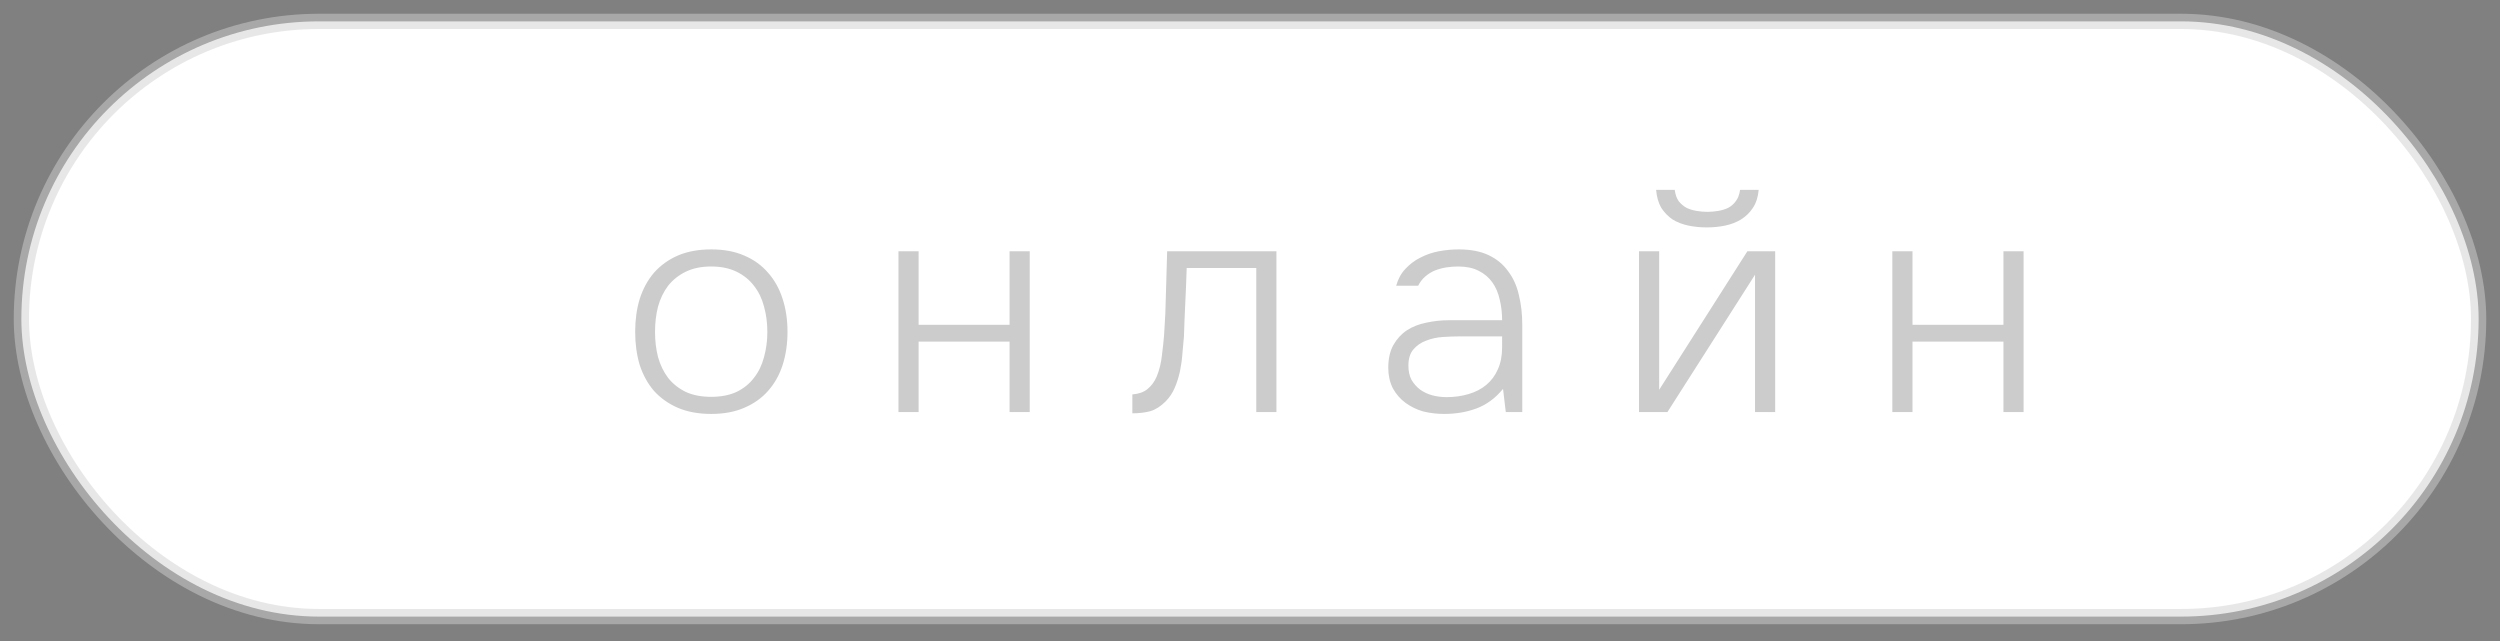 <?xml version="1.0" encoding="UTF-8"?> <svg xmlns="http://www.w3.org/2000/svg" width="117" height="30" viewBox="0 0 117 30" fill="none"><rect x="0" y="0" width="117" height="30" fill="#808080" stroke="none"/><rect x="1" y="1" width="115" height="27.857" rx="13.929" fill="white"></rect><rect x="1" y="1" width="115" height="27.857" rx="13.929" stroke="#D0D0D0" stroke-opacity="0.5" stroke-width="0.714"></rect><path d="M33.283 11.672C33.874 11.672 34.388 11.767 34.826 11.958C35.274 12.148 35.645 12.415 35.94 12.758C36.245 13.1 36.474 13.51 36.626 13.986C36.779 14.453 36.855 14.967 36.855 15.529C36.855 16.091 36.779 16.61 36.626 17.086C36.474 17.553 36.245 17.958 35.94 18.3C35.645 18.634 35.274 18.896 34.826 19.086C34.388 19.277 33.874 19.372 33.283 19.372C32.693 19.372 32.174 19.277 31.726 19.086C31.288 18.896 30.917 18.634 30.612 18.3C30.317 17.958 30.093 17.553 29.94 17.086C29.797 16.61 29.726 16.091 29.726 15.529C29.726 14.967 29.797 14.453 29.94 13.986C30.093 13.51 30.317 13.1 30.612 12.758C30.917 12.415 31.288 12.148 31.726 11.958C32.174 11.767 32.693 11.672 33.283 11.672ZM33.283 18.572C33.74 18.572 34.136 18.496 34.469 18.343C34.802 18.181 35.074 17.962 35.283 17.686C35.502 17.41 35.659 17.086 35.755 16.715C35.859 16.343 35.912 15.948 35.912 15.529C35.912 15.11 35.859 14.715 35.755 14.343C35.659 13.972 35.502 13.648 35.283 13.372C35.074 13.096 34.802 12.877 34.469 12.715C34.136 12.553 33.74 12.472 33.283 12.472C32.826 12.472 32.431 12.553 32.097 12.715C31.764 12.877 31.488 13.096 31.269 13.372C31.059 13.648 30.902 13.972 30.797 14.343C30.702 14.715 30.655 15.11 30.655 15.529C30.655 15.948 30.702 16.343 30.797 16.715C30.902 17.086 31.059 17.41 31.269 17.686C31.488 17.962 31.764 18.181 32.097 18.343C32.431 18.496 32.826 18.572 33.283 18.572ZM42.048 19.286V11.758H42.991V15.2H47.248V11.758H48.191V19.286H47.248V15.986H42.991V19.286H42.048ZM59.737 11.758V19.286H58.794V12.543H55.537C55.527 12.81 55.518 13.081 55.508 13.358L55.437 14.943C55.427 15.21 55.418 15.481 55.408 15.758C55.389 16.005 55.365 16.267 55.337 16.543C55.318 16.82 55.28 17.096 55.223 17.372C55.166 17.639 55.085 17.896 54.98 18.143C54.875 18.391 54.732 18.605 54.551 18.786C54.323 19.015 54.085 19.167 53.837 19.243C53.589 19.31 53.308 19.343 52.994 19.343V18.458C53.28 18.439 53.513 18.358 53.694 18.215C53.885 18.062 54.032 17.862 54.137 17.615C54.261 17.31 54.342 16.977 54.38 16.615C54.427 16.243 54.461 15.929 54.48 15.672C54.527 15.015 54.556 14.362 54.566 13.715C54.585 13.067 54.604 12.415 54.623 11.758H59.737ZM70.342 18.2C69.98 18.639 69.566 18.943 69.099 19.115C68.642 19.286 68.137 19.372 67.585 19.372C67.252 19.372 66.928 19.334 66.614 19.258C66.309 19.172 66.033 19.038 65.785 18.858C65.537 18.677 65.337 18.448 65.185 18.172C65.042 17.886 64.971 17.567 64.971 17.215C64.971 16.786 65.052 16.429 65.213 16.143C65.375 15.858 65.585 15.629 65.842 15.458C66.109 15.286 66.413 15.167 66.756 15.1C67.099 15.024 67.456 14.986 67.828 14.986H70.299C70.299 14.643 70.261 14.319 70.185 14.015C70.118 13.71 70.004 13.443 69.842 13.215C69.68 12.986 69.466 12.805 69.199 12.672C68.942 12.539 68.623 12.472 68.242 12.472C68.061 12.472 67.875 12.486 67.685 12.515C67.504 12.543 67.328 12.591 67.156 12.658C66.995 12.724 66.842 12.819 66.699 12.943C66.566 13.058 66.456 13.2 66.371 13.372H65.342C65.428 13.058 65.571 12.796 65.771 12.586C65.971 12.367 66.204 12.191 66.471 12.058C66.747 11.915 67.037 11.815 67.342 11.758C67.656 11.7 67.966 11.672 68.271 11.672C68.823 11.672 69.29 11.762 69.671 11.943C70.052 12.124 70.356 12.377 70.585 12.7C70.823 13.015 70.99 13.386 71.085 13.815C71.19 14.243 71.242 14.705 71.242 15.2V19.286H70.471L70.342 18.2ZM68.314 15.743C68.066 15.743 67.799 15.753 67.513 15.772C67.237 15.791 66.98 15.848 66.742 15.943C66.504 16.029 66.304 16.167 66.142 16.358C65.99 16.538 65.913 16.791 65.913 17.115C65.913 17.372 65.961 17.591 66.056 17.772C66.161 17.953 66.294 18.105 66.456 18.229C66.628 18.353 66.818 18.443 67.028 18.5C67.247 18.558 67.471 18.586 67.699 18.586C68.071 18.586 68.413 18.538 68.728 18.443C69.052 18.348 69.328 18.205 69.556 18.015C69.794 17.815 69.975 17.572 70.099 17.286C70.233 16.991 70.299 16.648 70.299 16.258V15.743H68.314ZM79.906 9.915C80.068 9.915 80.235 9.9 80.406 9.872C80.578 9.843 80.735 9.796 80.877 9.729C81.02 9.653 81.139 9.548 81.235 9.415C81.339 9.281 81.406 9.105 81.435 8.886H82.306C82.278 9.219 82.187 9.5 82.035 9.729C81.892 9.948 81.706 10.129 81.478 10.272C81.258 10.405 81.011 10.5 80.735 10.558C80.458 10.615 80.173 10.643 79.877 10.643C79.582 10.643 79.296 10.615 79.02 10.558C78.744 10.5 78.496 10.405 78.278 10.272C78.068 10.129 77.892 9.948 77.749 9.729C77.616 9.5 77.535 9.219 77.506 8.886H78.377C78.406 9.105 78.468 9.281 78.563 9.415C78.668 9.548 78.792 9.653 78.935 9.729C79.078 9.796 79.235 9.843 79.406 9.872C79.578 9.9 79.744 9.915 79.906 9.915ZM76.706 19.286V11.758H77.649V18.243L81.778 11.758H83.078V19.286H82.135V12.858L78.035 19.286H76.706ZM88.561 19.286V11.758H89.504V15.2H93.761V11.758H94.704V19.286H93.761V15.986H89.504V19.286H88.561Z" fill="black" fill-opacity="0.2"></path></svg> 